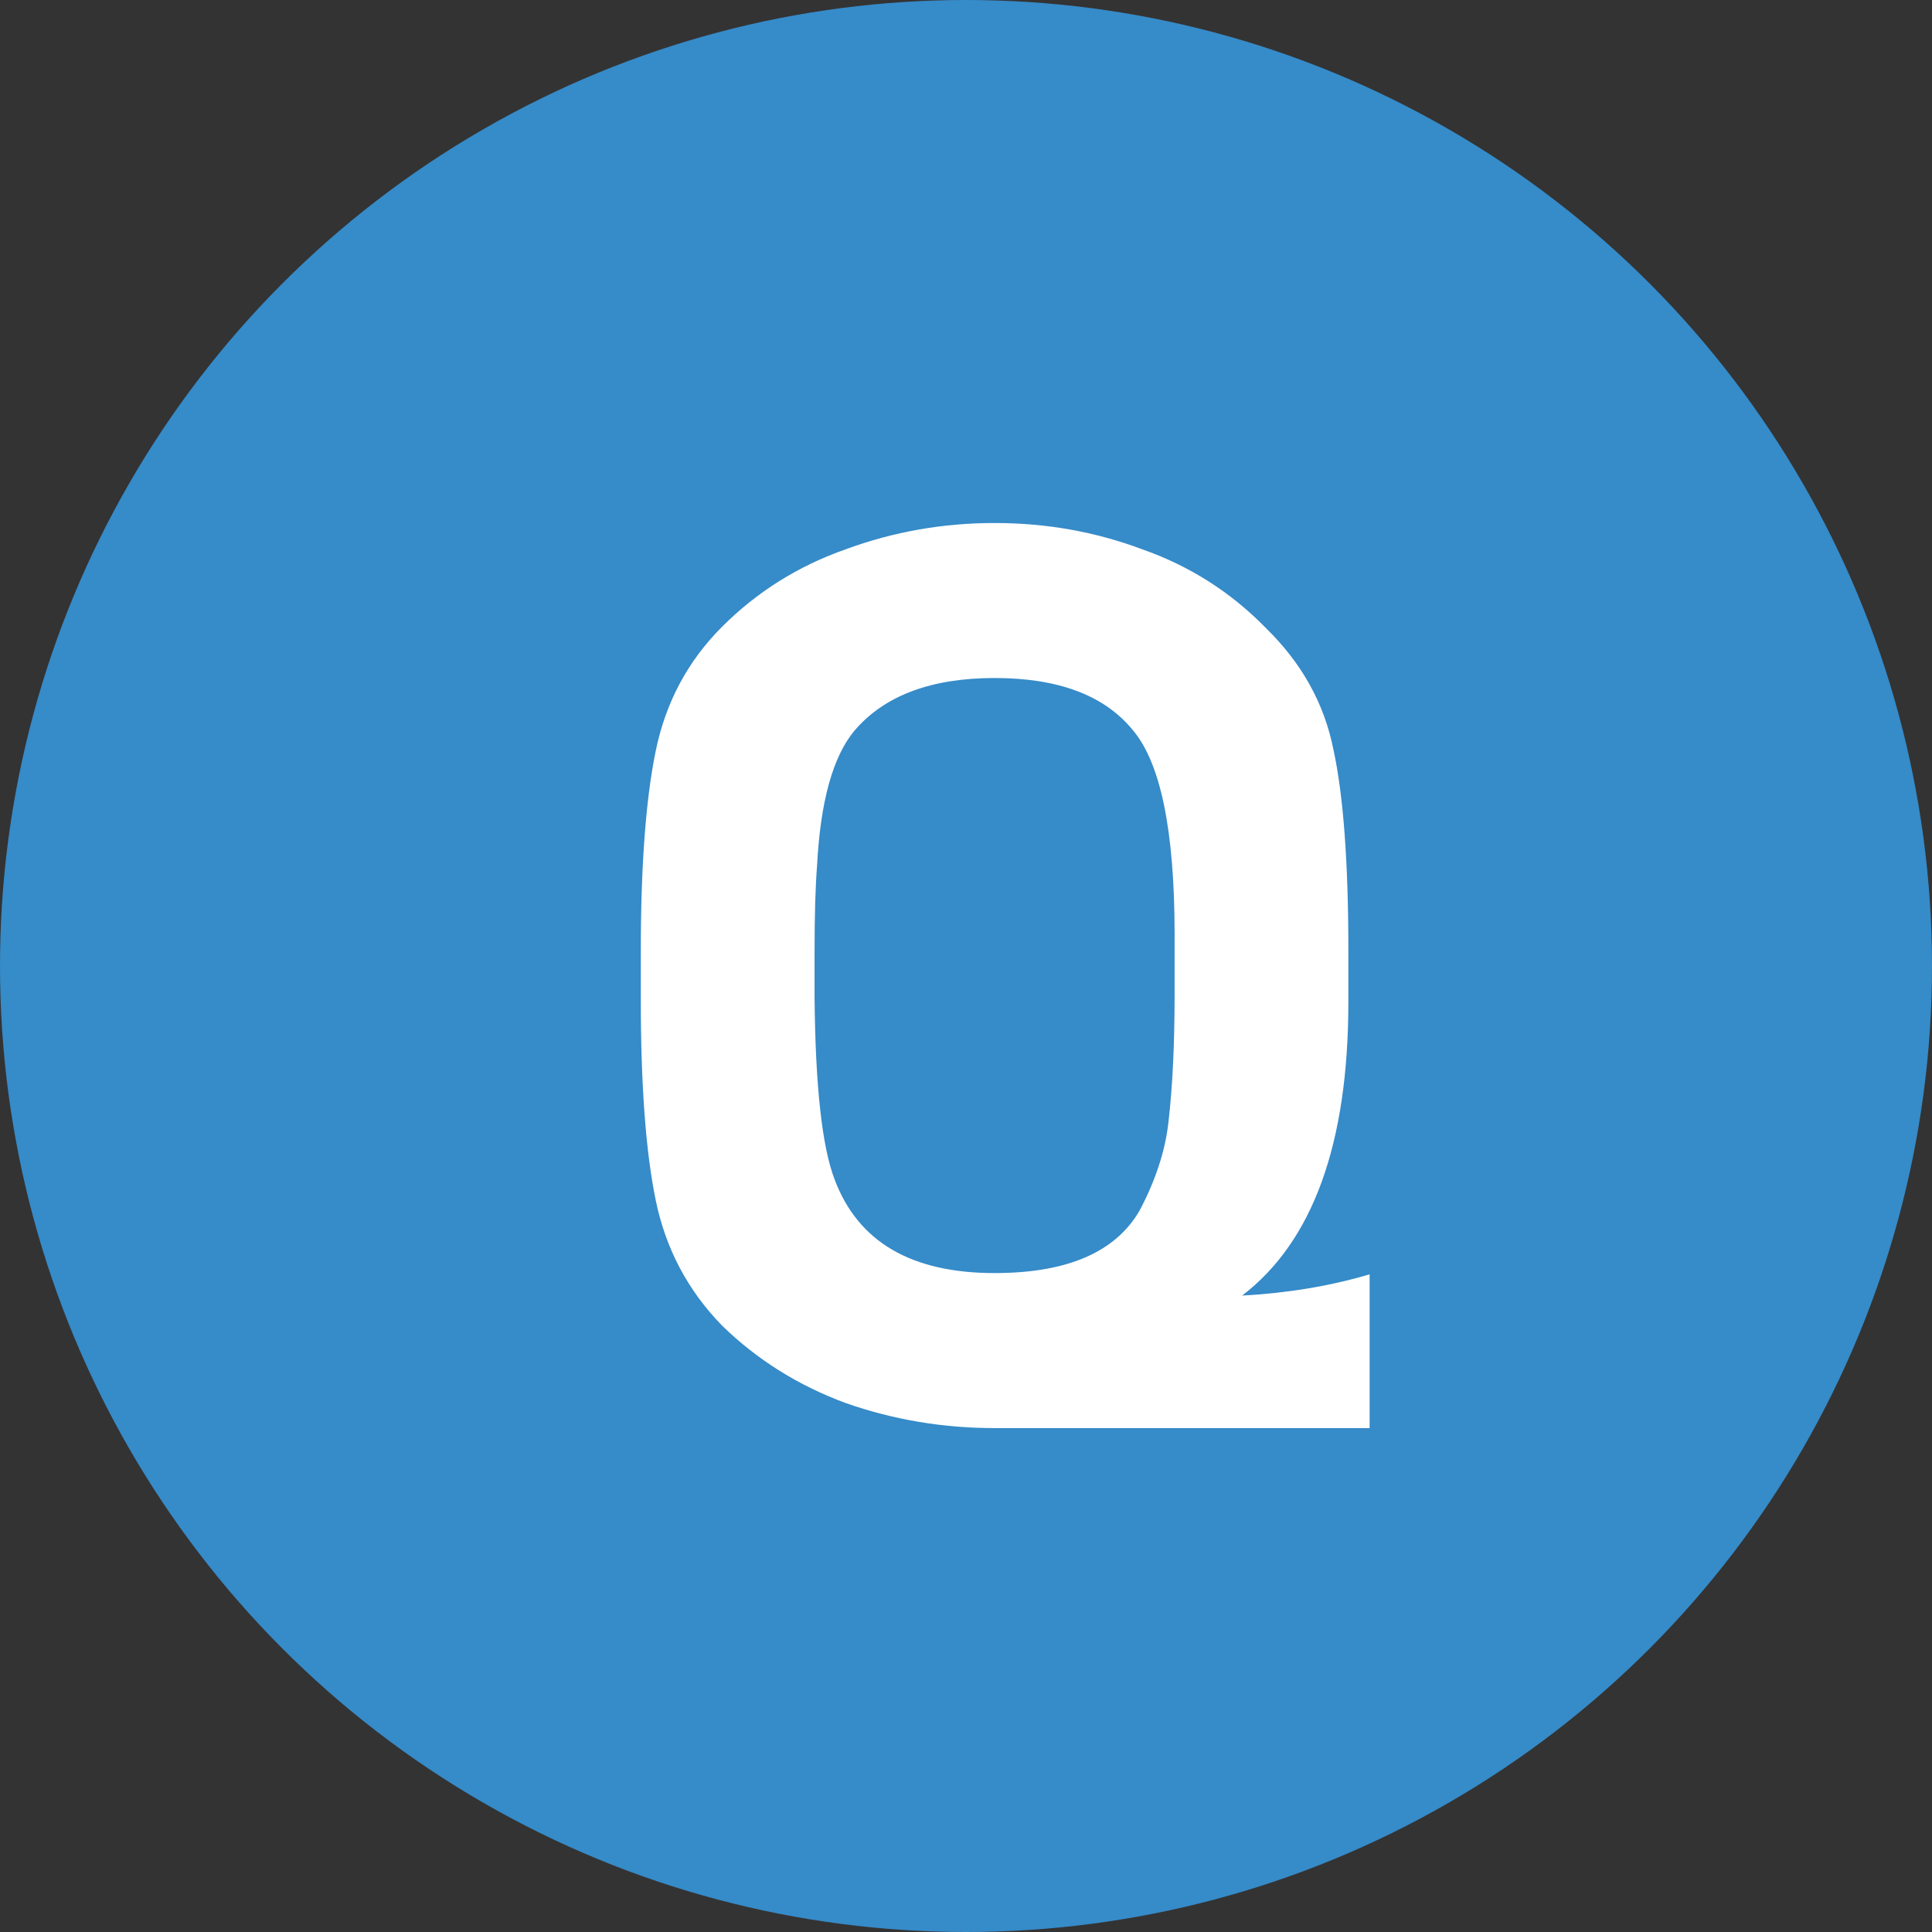 <svg width="34" height="34" viewBox="0 0 34 34" fill="none" xmlns="http://www.w3.org/2000/svg">
<rect x="0" y="0" width="34" height="34" fill="#333333" stroke="none"/>
<circle cx="17" cy="17" r="17" fill="#368BC9"/>
<path d="M23.729 16.728V17.63C23.729 20.123 23.106 21.847 21.859 22.8C22.666 22.756 23.414 22.631 24.103 22.426V25.132H17.503C16.594 25.132 15.721 24.985 14.885 24.692C14.049 24.384 13.323 23.929 12.707 23.328C12.106 22.712 11.717 21.979 11.541 21.128C11.365 20.277 11.277 19.097 11.277 17.586V16.75C11.277 15.239 11.365 14.059 11.541 13.208C11.717 12.357 12.106 11.631 12.707 11.03C13.323 10.414 14.049 9.959 14.885 9.666C15.721 9.358 16.594 9.204 17.503 9.204C18.413 9.204 19.278 9.358 20.099 9.666C20.935 9.959 21.661 10.421 22.277 11.052C22.908 11.668 23.304 12.379 23.465 13.186C23.641 13.993 23.729 15.173 23.729 16.728ZM20.671 17.498V16.442C20.671 14.609 20.422 13.406 19.923 12.834C19.425 12.233 18.618 11.932 17.503 11.932C16.389 11.932 15.567 12.24 15.039 12.856C14.658 13.311 14.438 14.103 14.379 15.232C14.35 15.599 14.335 16.105 14.335 16.75V17.564C14.35 19.119 14.467 20.182 14.687 20.754C15.098 21.854 16.037 22.404 17.503 22.404C18.779 22.404 19.63 22.037 20.055 21.304C20.334 20.776 20.503 20.263 20.561 19.764C20.635 19.133 20.671 18.378 20.671 17.498Z" fill="white"/>
</svg>
